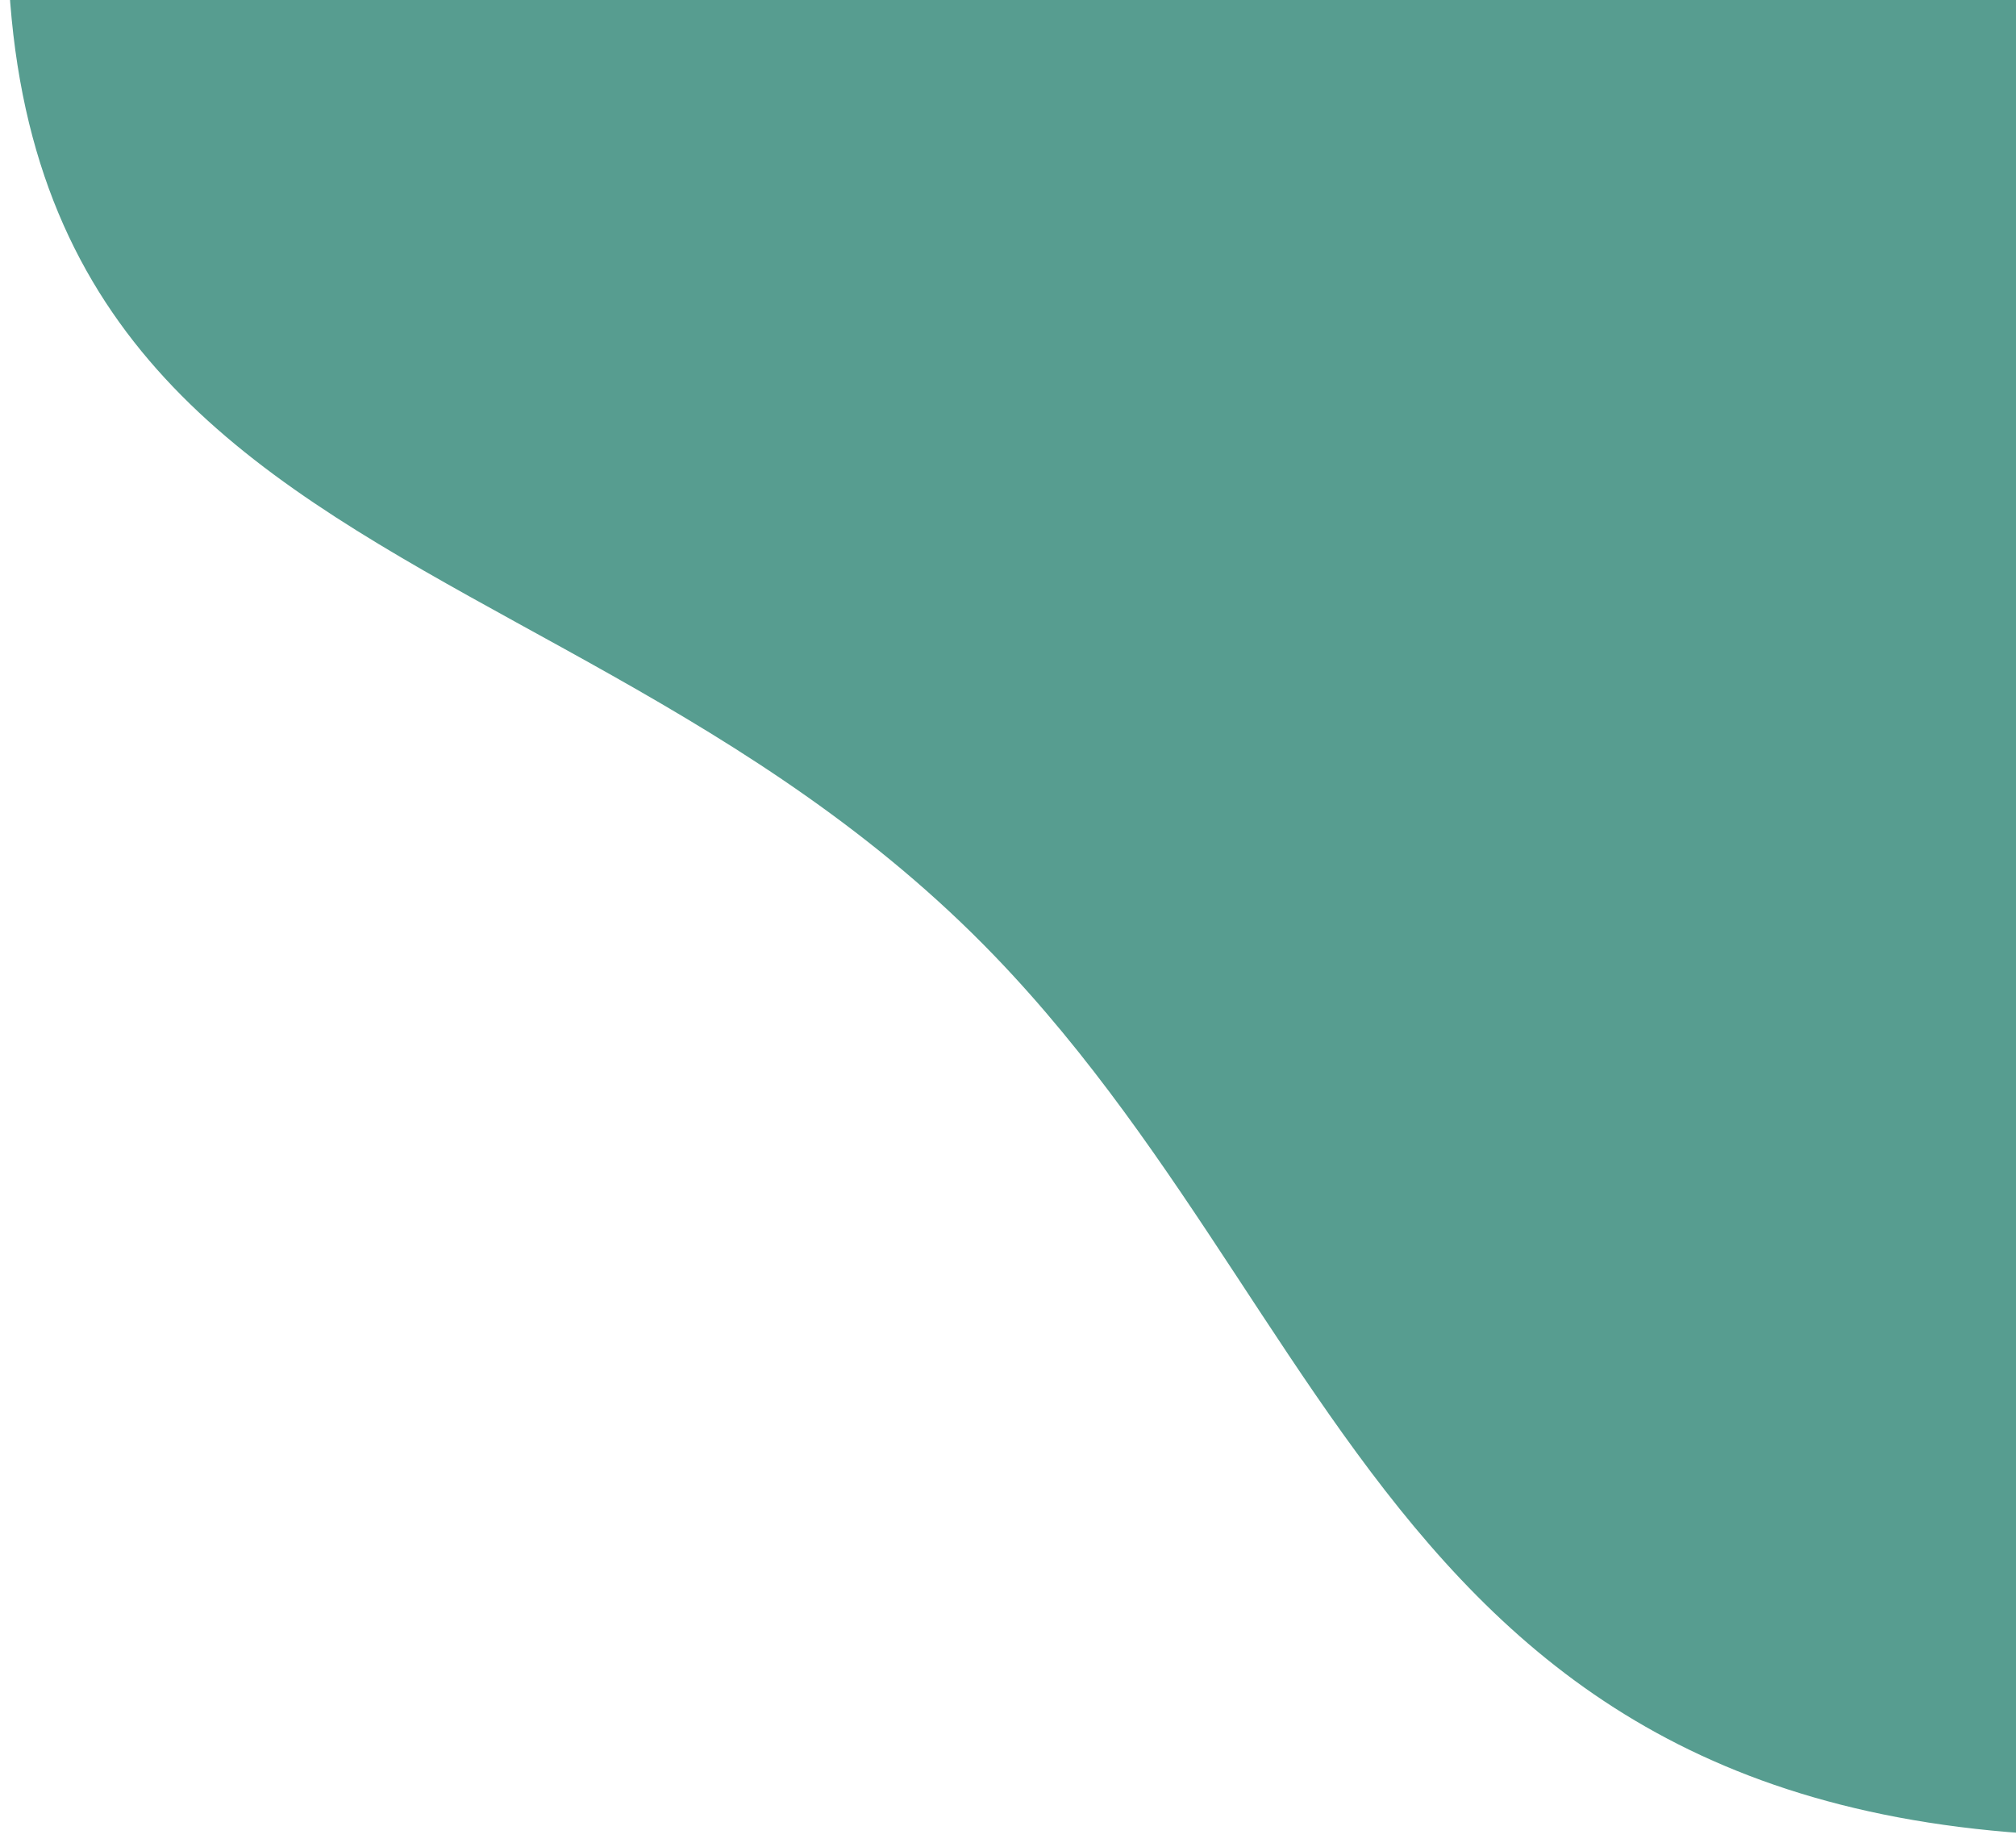 <svg width="143" height="131" viewBox="0 0 143 131" fill="none" xmlns="http://www.w3.org/2000/svg">
<path d="M165.386 129.321C99.888 136.927 97.768 96.019 70.515 67.76C36.923 32.928 -13.776 42.398 4.316 -32.936C15.544 -79.681 200.361 -57.969 197.626 -57.056C194.892 -56.144 233.596 121.401 165.386 129.321Z" fill="#579D90"/>
</svg>
